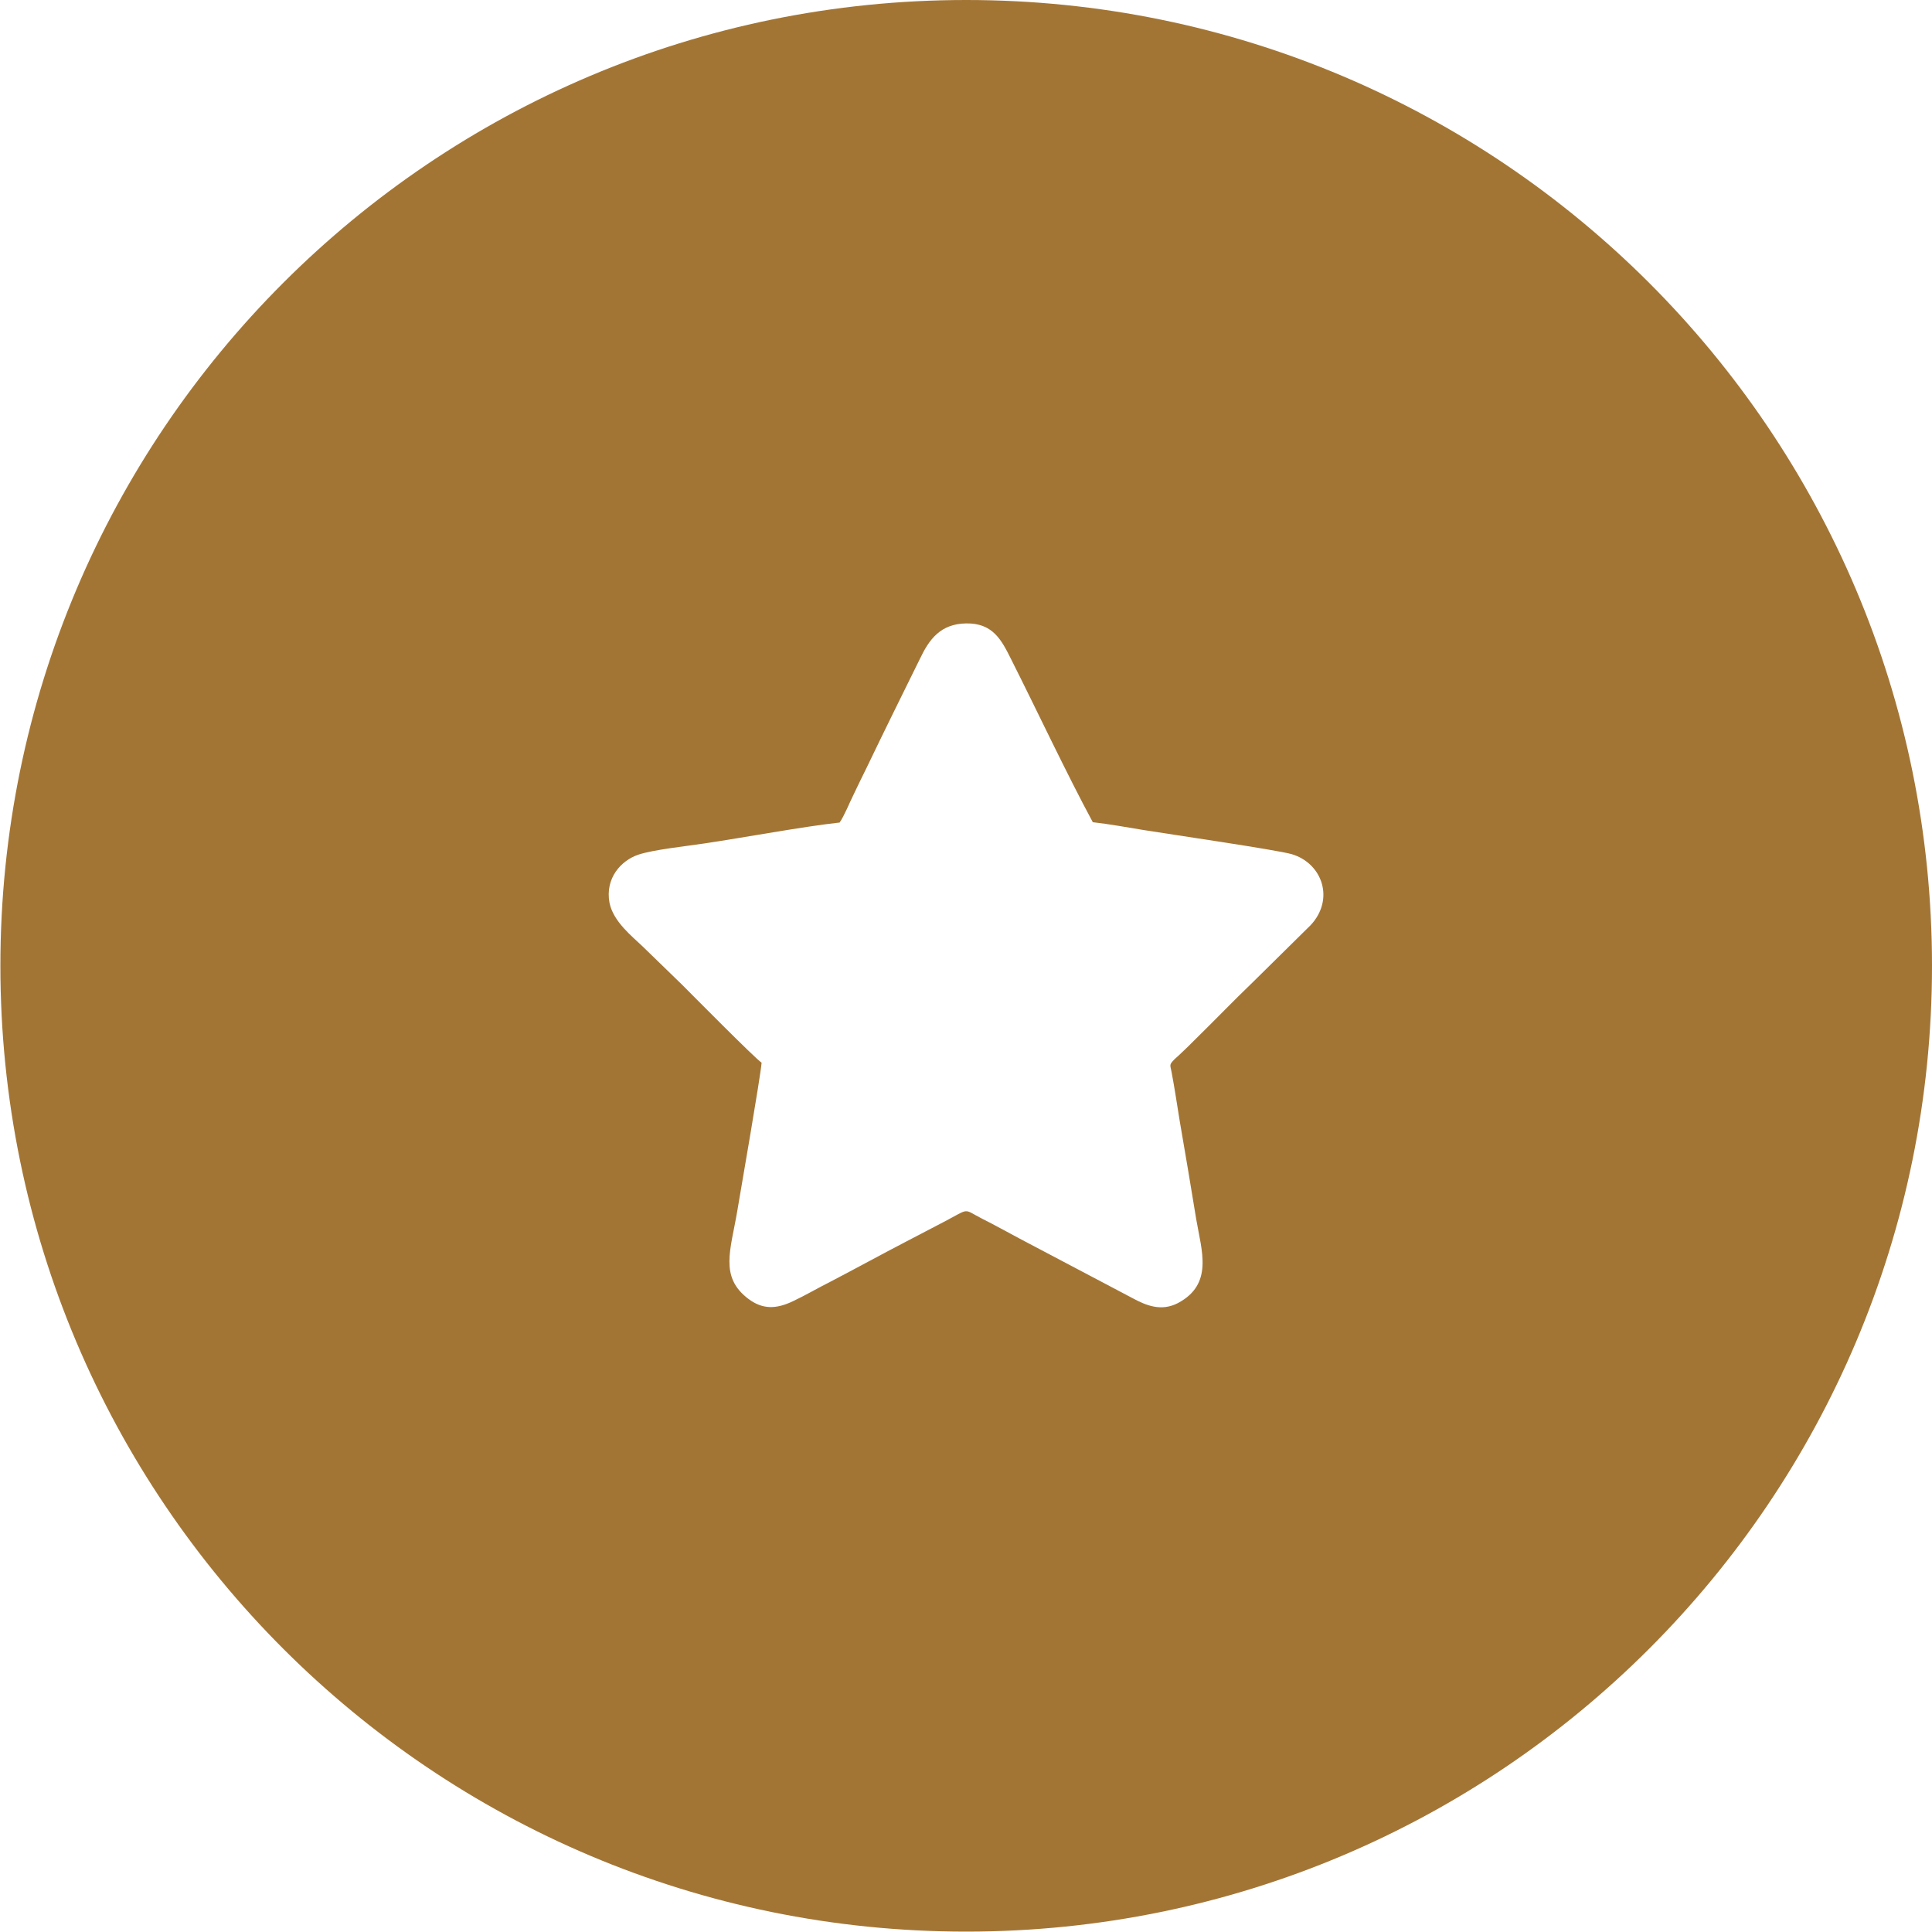 <?xml version="1.0" encoding="UTF-8"?>
<!DOCTYPE svg PUBLIC "-//W3C//DTD SVG 1.1//EN" "http://www.w3.org/Graphics/SVG/1.1/DTD/svg11.dtd">
<!-- Creator: CorelDRAW -->
<svg xmlns="http://www.w3.org/2000/svg" xml:space="preserve" width="27.642mm" height="27.642mm" version="1.1" style="shape-rendering:geometricPrecision; text-rendering:geometricPrecision; image-rendering:optimizeQuality; fill-rule:evenodd; clip-rule:evenodd"
viewBox="0 0 50.05 50.05"
 xmlns:xlink="http://www.w3.org/1999/xlink"
 xmlns:xodm="http://www.corel.com/coreldraw/odm/2003">
 <defs>
  <style type="text/css">
   <![CDATA[
    .fil0 {fill:#A37535}
   ]]>
  </style>
 </defs>
 <g id="Capa_x0020_1">
  <path class="fil0" d="M50.05 25.02c0,-13.82 -11.2,-25.02 -25.02,-25.02 -13.82,0 -25.02,11.2 -25.02,25.02 0,13.82 11.2,25.02 25.02,25.02 13.82,0 25.02,-11.2 25.02,-25.02zm-28.31 -3.71c-0.92,0.1 -2.48,0.39 -3.49,0.54 -0.46,0.07 -1.32,0.16 -1.71,0.29 -0.45,0.15 -0.87,0.61 -0.75,1.25 0.1,0.49 0.59,0.87 0.86,1.13 0.35,0.34 0.68,0.66 1.03,1 0.2,0.2 1.88,1.9 2.05,2.01 -0.03,0.37 -0.53,3.25 -0.63,3.84 -0.17,1.01 -0.47,1.71 0.29,2.28 0.36,0.27 0.71,0.27 1.15,0.06 0.32,-0.15 0.66,-0.35 0.98,-0.51 0.32,-0.17 0.65,-0.34 0.98,-0.52 0.65,-0.35 1.29,-0.68 1.94,-1.02 0.71,-0.37 0.49,-0.35 1,-0.09 0.34,0.17 0.64,0.34 0.98,0.52l2.92 1.54c0.35,0.19 0.74,0.35 1.17,0.13 0.93,-0.49 0.62,-1.35 0.48,-2.17 -0.14,-0.85 -0.28,-1.7 -0.43,-2.56 -0.07,-0.43 -0.13,-0.84 -0.21,-1.26 -0.03,-0.16 -0.06,-0.18 0.03,-0.28 0.05,-0.06 0.13,-0.12 0.19,-0.18 0.14,-0.13 0.25,-0.24 0.39,-0.38 0.51,-0.5 0.99,-1 1.5,-1.49l1.49 -1.47c0.63,-0.67 0.31,-1.6 -0.48,-1.84 -0.36,-0.11 -3.25,-0.53 -3.86,-0.63 -0.43,-0.07 -0.86,-0.15 -1.3,-0.2 -0.67,-1.24 -1.44,-2.88 -2.11,-4.21 -0.25,-0.5 -0.47,-0.95 -1.17,-0.94 -0.67,0.01 -0.96,0.42 -1.19,0.9 -0.24,0.48 -0.46,0.94 -0.7,1.42 -0.23,0.47 -0.46,0.94 -0.69,1.42 -0.12,0.24 -0.22,0.45 -0.34,0.7 -0.1,0.2 -0.24,0.55 -0.36,0.72z"/>
 </g>
</svg>
